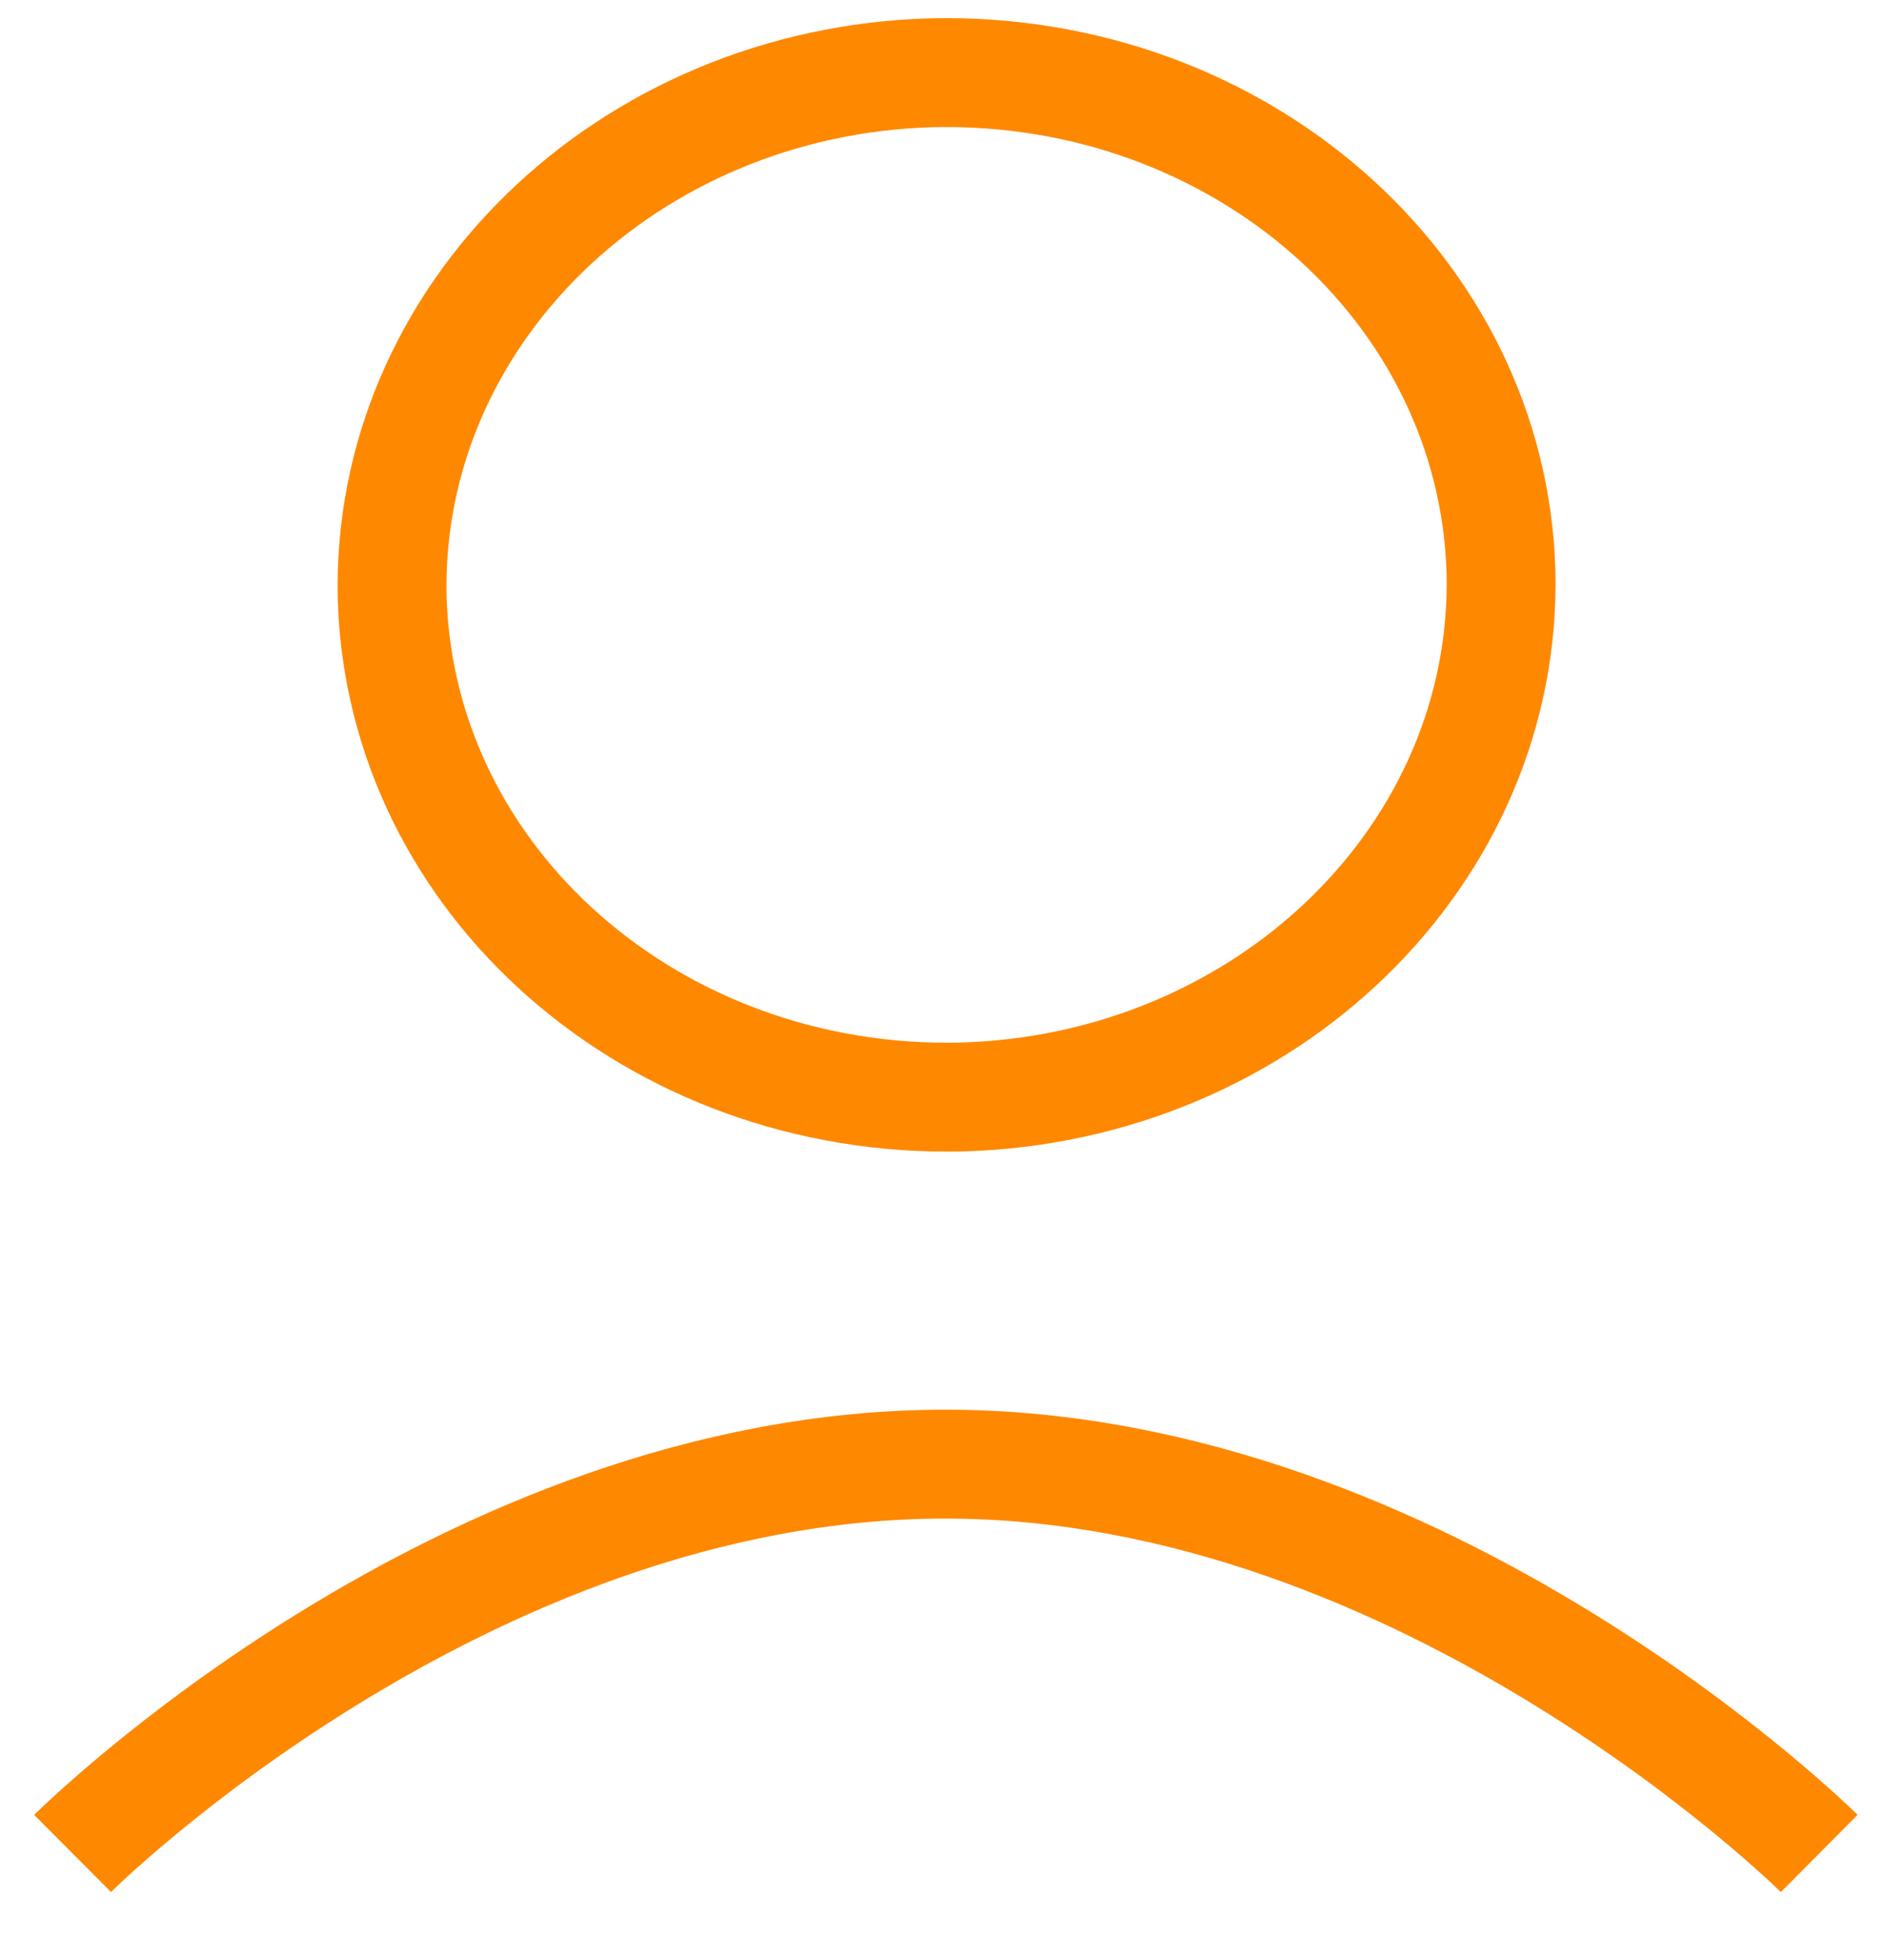 <svg xmlns:xlink="http://www.w3.org/1999/xlink" width="26" height="27" viewBox="0 0 26 27" fill="none" xmlns="http://www.w3.org/2000/svg">
    <path d="M25.066 25.531C25.066 25.531 19.669 20.168 13.023 20.168C6.377 20.168 1 25.531 1 25.531" stroke="#FF8801" stroke-width="1.5px" stroke-miterlimit="10" fill="none"></path>
    <path d="M20.681 7.866C20.78 11.764 17.447 14.997 13.241 15.111C9.015 15.206 5.524 12.145 5.404 8.247C5.305 4.349 8.638 1.116 12.844 1.002C17.07 0.907 20.562 3.968 20.681 7.866Z" stroke="#FF8801" stroke-width="1.5px" stroke-miterlimit="10" fill="none"></path>
</svg>